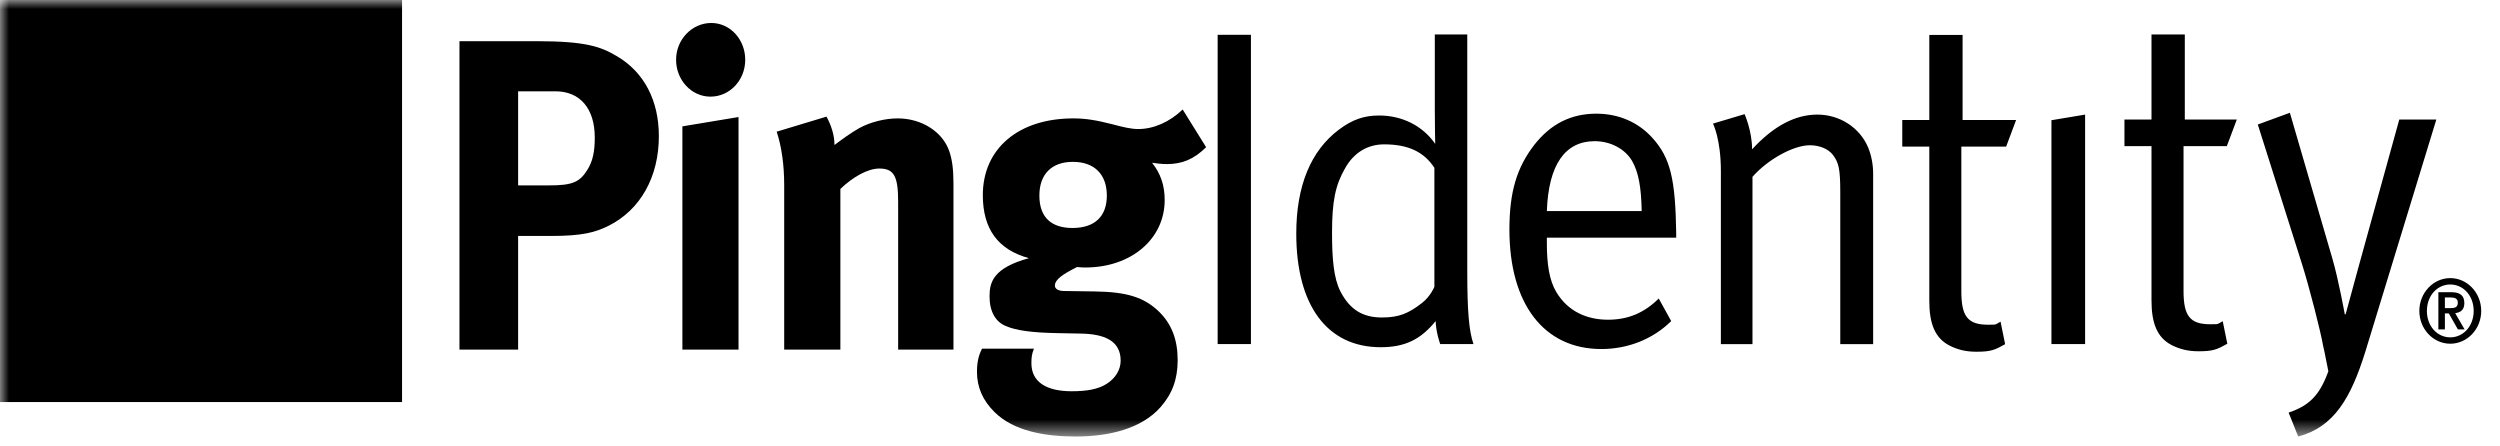 <svg width="140" height="25" viewBox="0 0 140 25" fill="none" xmlns="http://www.w3.org/2000/svg">
<g clip-path="url(#clip0_64_14915)">
<mask id="mask0_64_14915" style="mask-type:luminance" maskUnits="userSpaceOnUse" x="0" y="0" width="140" height="25">
<path d="M140 0H0V24.445H140V0Z" fill="white"/>
</mask>
<g mask="url(#mask0_64_14915)">
<path fill-rule="evenodd" clip-rule="evenodd" d="M0 22.515H22.515V0H0V22.515Z" fill="black"/>
<path fill-rule="evenodd" clip-rule="evenodd" d="M114.881 6.732L116.766 6.417V19.269H114.881V6.732ZM122.278 8.184V16.289C122.278 17.678 122.628 18.158 123.769 18.158C124.282 18.158 124.146 18.164 124.473 17.986L124.73 19.25C124.146 19.576 123.931 19.671 123.116 19.671C122.51 19.671 122.045 19.546 121.601 19.319C120.787 18.89 120.484 18.082 120.484 16.819V8.184H118.969V6.695H120.484V1.93H122.349V6.695H125.261L124.702 8.184H122.278ZM137.215 18.892C136.491 18.892 135.906 18.271 135.906 17.412C135.906 16.552 136.491 15.931 137.215 15.931C137.94 15.931 138.526 16.552 138.526 17.412C138.526 18.271 137.94 18.892 137.215 18.892ZM137.215 15.574C136.261 15.574 135.483 16.399 135.483 17.412C135.483 18.424 136.261 19.248 137.215 19.248C138.171 19.248 138.948 18.424 138.948 17.412C138.948 16.399 138.171 15.574 137.215 15.574ZM136.914 17.254V16.658H137.239C137.427 16.658 137.638 16.698 137.638 16.943C137.638 17.223 137.451 17.254 137.235 17.254H136.914ZM138.003 16.975C138.003 16.537 137.748 16.363 137.277 16.363H136.549V18.446H136.914V17.549H137.133L137.642 18.446H138.017L137.49 17.535C137.811 17.502 138.003 17.33 138.003 16.975ZM136.434 6.695L132.45 19.722C131.658 22.248 130.725 23.914 128.699 24.445L128.163 23.107C129.297 22.721 129.892 22.162 130.388 20.793C130.201 19.801 130.096 19.37 130.096 19.37C129.957 18.562 129.327 16.111 128.932 14.85L126.437 6.973L128.233 6.315L130.61 14.47C130.959 15.659 131.308 17.601 131.308 17.601H131.355C131.355 17.601 131.797 15.986 132.077 14.951L134.359 6.695H136.434ZM80.326 16.062C80.326 16.062 80.115 16.592 79.626 16.971C78.88 17.551 78.344 17.779 77.391 17.779C76.319 17.779 75.596 17.35 75.061 16.314C74.687 15.583 74.594 14.496 74.594 13.031C74.594 11.264 74.78 10.356 75.34 9.396C75.829 8.538 76.598 8.084 77.508 8.084C78.88 8.084 79.744 8.514 80.326 9.396V16.062ZM82.167 1.93H80.349V6.115C80.349 7.023 80.372 8.058 80.372 8.058C79.674 7.049 78.531 6.468 77.228 6.468C76.388 6.468 75.736 6.695 74.99 7.251C73.406 8.436 72.591 10.406 72.591 13.082C72.591 17.096 74.316 19.444 77.319 19.444C78.671 19.444 79.557 19.016 80.395 17.981C80.418 18.636 80.652 19.269 80.652 19.269H82.516C82.258 18.535 82.167 17.374 82.167 15.205V1.93ZM109.905 6.72H112.902L112.344 8.21H109.835V16.314C109.835 17.703 110.184 18.184 111.326 18.184C111.839 18.184 111.704 18.19 112.031 18.012L112.287 19.275C111.704 19.602 111.489 19.697 110.673 19.697C110.068 19.697 109.602 19.572 109.159 19.345C108.345 18.916 108.041 18.107 108.041 16.844V8.21H106.527V6.72H108.041V1.956H109.905V6.72ZM104.616 8.26C104.802 8.715 104.896 9.219 104.896 9.725V19.27H103.055V10.76C103.055 9.421 102.961 9.094 102.635 8.664C102.38 8.336 101.889 8.134 101.354 8.134C100.42 8.134 98.978 8.944 98.139 9.902V19.27H96.369V9.574C96.369 7.781 95.927 6.922 95.927 6.922L97.696 6.392C97.696 6.392 98.117 7.324 98.117 8.361C99.326 7.049 100.537 6.417 101.773 6.417C103.032 6.417 104.15 7.15 104.616 8.26ZM86.624 11.819C86.716 9.218 87.648 7.906 89.302 7.906C90.188 7.906 91.003 8.336 91.399 9.017C91.748 9.623 91.911 10.457 91.934 11.819H86.624ZM89.395 6.366C87.996 6.366 86.856 6.922 85.924 8.108C84.946 9.373 84.527 10.734 84.527 12.856C84.527 17.023 86.459 19.546 89.675 19.546C91.167 19.546 92.565 18.991 93.588 17.981L92.889 16.717C92.075 17.526 91.167 17.904 90.047 17.904C88.882 17.904 87.81 17.45 87.159 16.364C86.762 15.71 86.624 14.799 86.624 13.614V13.309H93.867V13.031C93.823 10.028 93.541 8.841 92.542 7.729C91.748 6.847 90.653 6.366 89.395 6.366ZM68.188 19.269H70.052V1.948H68.188V19.269Z" fill="black"/>
<path fill-rule="evenodd" clip-rule="evenodd" d="M66.23 6.132L67.543 8.244C66.862 8.915 66.206 9.189 65.338 9.189C65.033 9.189 64.703 9.14 64.516 9.115C64.985 9.71 65.222 10.356 65.222 11.201C65.222 13.387 63.343 14.979 60.786 14.979C60.644 14.979 60.551 14.979 60.317 14.953C59.52 15.352 59.074 15.65 59.074 15.997C59.074 16.171 59.261 16.296 59.59 16.296L61.28 16.32C63.109 16.345 64.07 16.643 64.916 17.464C65.619 18.159 65.949 19.029 65.949 20.172C65.949 21.241 65.643 22.06 64.985 22.805C63.93 23.999 62.123 24.445 60.246 24.445C58.535 24.445 56.774 24.148 55.696 23.078C55.038 22.433 54.71 21.686 54.71 20.819C54.71 20.123 54.873 19.773 54.991 19.526H57.901C57.783 19.824 57.759 19.997 57.759 20.345C57.759 21.364 58.558 21.91 60.013 21.91C60.81 21.91 61.491 21.812 61.983 21.488C62.452 21.19 62.757 20.719 62.757 20.196C62.757 19.054 61.796 18.706 60.551 18.681L59.214 18.655C57.807 18.63 56.892 18.507 56.328 18.258C55.765 18.035 55.414 17.464 55.414 16.594C55.414 15.774 55.647 15.002 57.619 14.457C55.882 13.984 55.038 12.816 55.038 10.929C55.038 8.32 57.033 6.63 60.106 6.63C60.786 6.63 61.396 6.729 62.265 6.952C62.92 7.126 63.343 7.226 63.743 7.226C64.61 7.226 65.502 6.829 66.23 6.132ZM46.284 6.531C46.567 7.053 46.731 7.599 46.731 8.12C47.2 7.771 47.599 7.473 48.116 7.176C48.749 6.829 49.571 6.63 50.273 6.63C51.611 6.63 52.784 7.374 53.16 8.469C53.323 8.941 53.394 9.487 53.394 10.282V19.576H50.296V11.301C50.296 9.86 50.062 9.438 49.241 9.438C48.609 9.438 47.788 9.886 47.061 10.58V19.576H43.915V10.356C43.915 9.263 43.774 8.219 43.494 7.374L46.284 6.531ZM41.357 6.554V19.576H38.214V7.076L41.357 6.554ZM30.023 2.306C32.791 2.306 33.636 2.604 34.553 3.151C36.076 4.046 36.896 5.635 36.896 7.624C36.896 9.909 35.865 11.748 34.083 12.643C33.331 13.015 32.627 13.214 30.821 13.214H29.015V19.576H25.73V2.306H30.023ZM60.082 9.064C58.886 9.064 58.205 9.761 58.205 10.953C58.205 12.246 58.956 12.767 60.059 12.767C61.303 12.767 61.983 12.121 61.983 10.953C61.983 9.761 61.28 9.064 60.082 9.064ZM31.102 5.113H29.015V10.382H30.728C32.065 10.382 32.464 10.207 32.908 9.487C33.191 9.016 33.307 8.518 33.307 7.697C33.307 6.083 32.487 5.113 31.102 5.113ZM39.832 1.287C40.888 1.287 41.733 2.207 41.733 3.349C41.733 4.492 40.864 5.412 39.785 5.412C38.73 5.412 37.861 4.492 37.861 3.349C37.861 2.207 38.753 1.287 39.832 1.287Z" fill="black"/>
</g>
</g>
<defs>
<clipPath id="clip0_64_14915">
<rect width="140" height="24.855" fill="white"/>
</clipPath>
</defs>
</svg>
